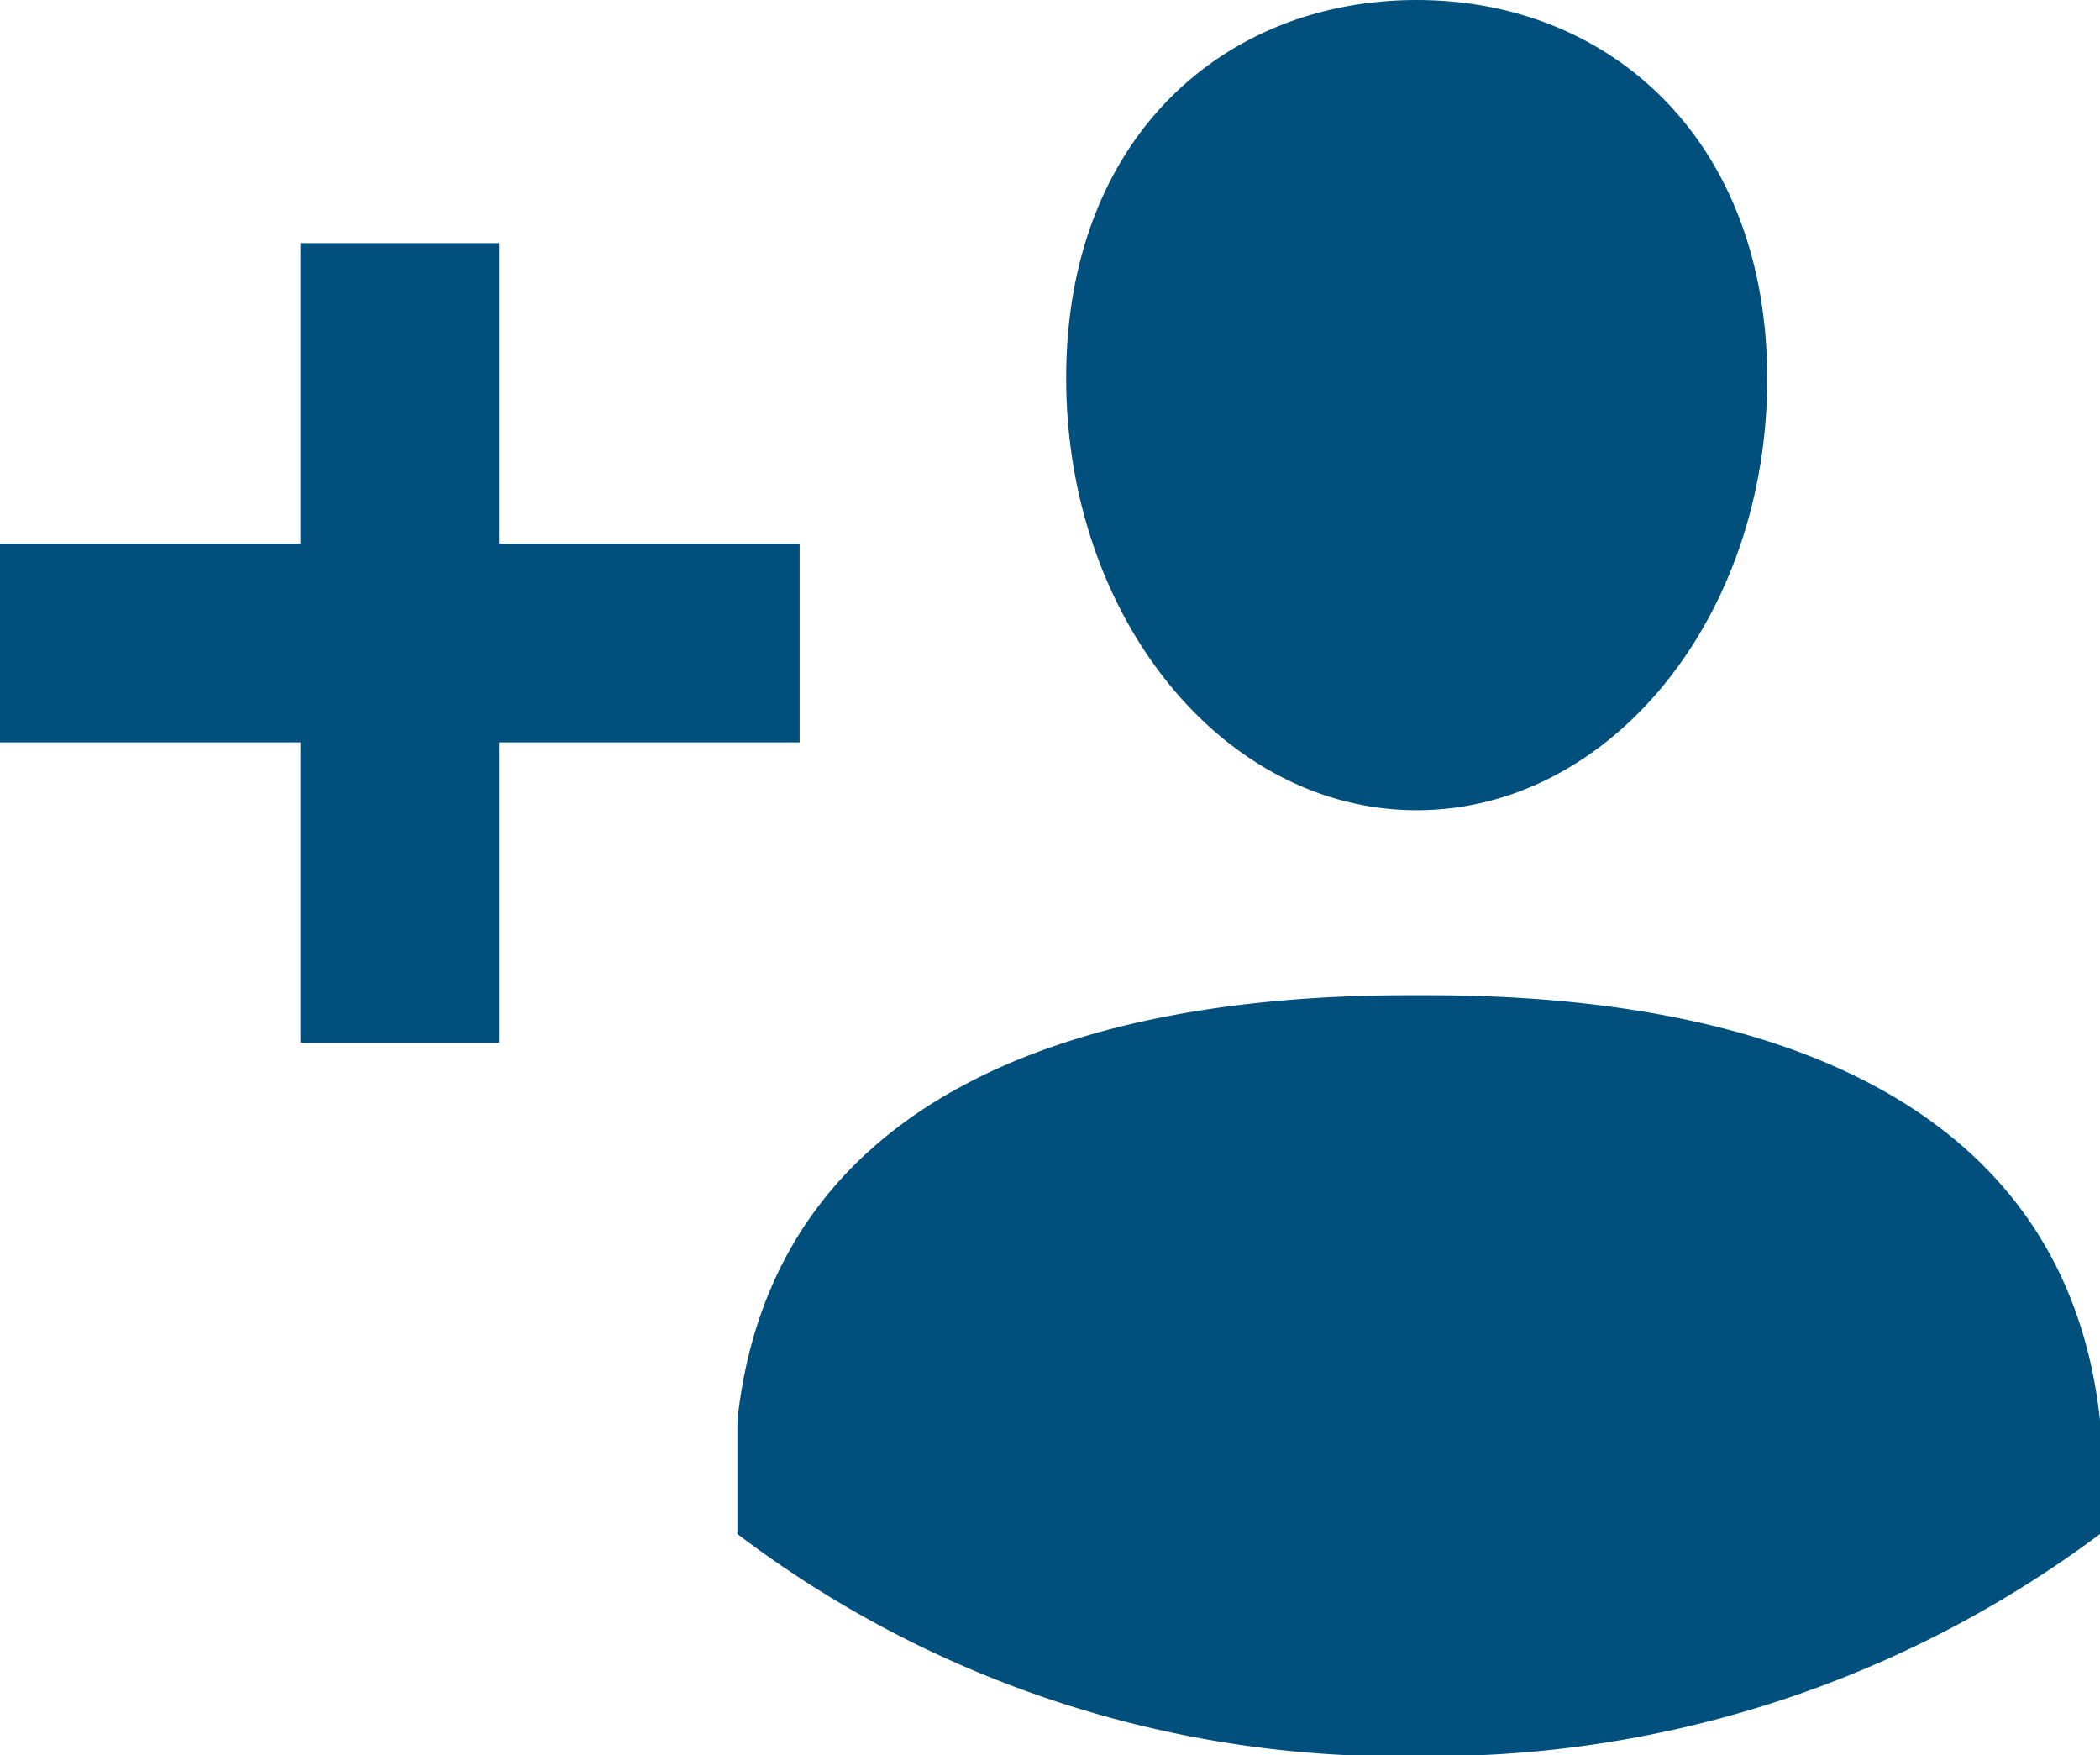 <svg id="78881a04-1950-47f4-97b7-080ce7a9e84f" data-name="Laag 1" xmlns="http://www.w3.org/2000/svg" viewBox="0 0 26 21.73">
  <title>inschrijvingen</title>
  <g>
    <path d="M17.54,10.16c2.4,0,4.34-2.39,4.34-5.34S19.94.13,17.54.13s-4.34,1.72-4.34,4.68S15.14,10.16,17.54,10.16Z" transform="translate(0 -0.13)" style="fill: #004f7c"/>
    <polygon points="9.9 6.73 6.18 6.73 6.18 3.01 3.72 3.01 3.72 6.73 0 6.73 0 9.19 3.72 9.19 3.72 12.91 6.18 12.91 6.18 9.19 9.9 9.19 9.9 6.73" style="fill: #004f7c"/>
    <path d="M26,17.71c-.42-3.88-4-5.26-8.31-5.26h-.25c-4.33,0-7.89,1.38-8.31,5.26,0,.1,0,.95,0,1.41a13.55,13.55,0,0,0,8.46,2.75A13.81,13.81,0,0,0,26,19.12C26,18.66,26,17.81,26,17.71Z" transform="translate(0 -0.13)" style="fill: #004f7c"/>
  </g>
</svg>

